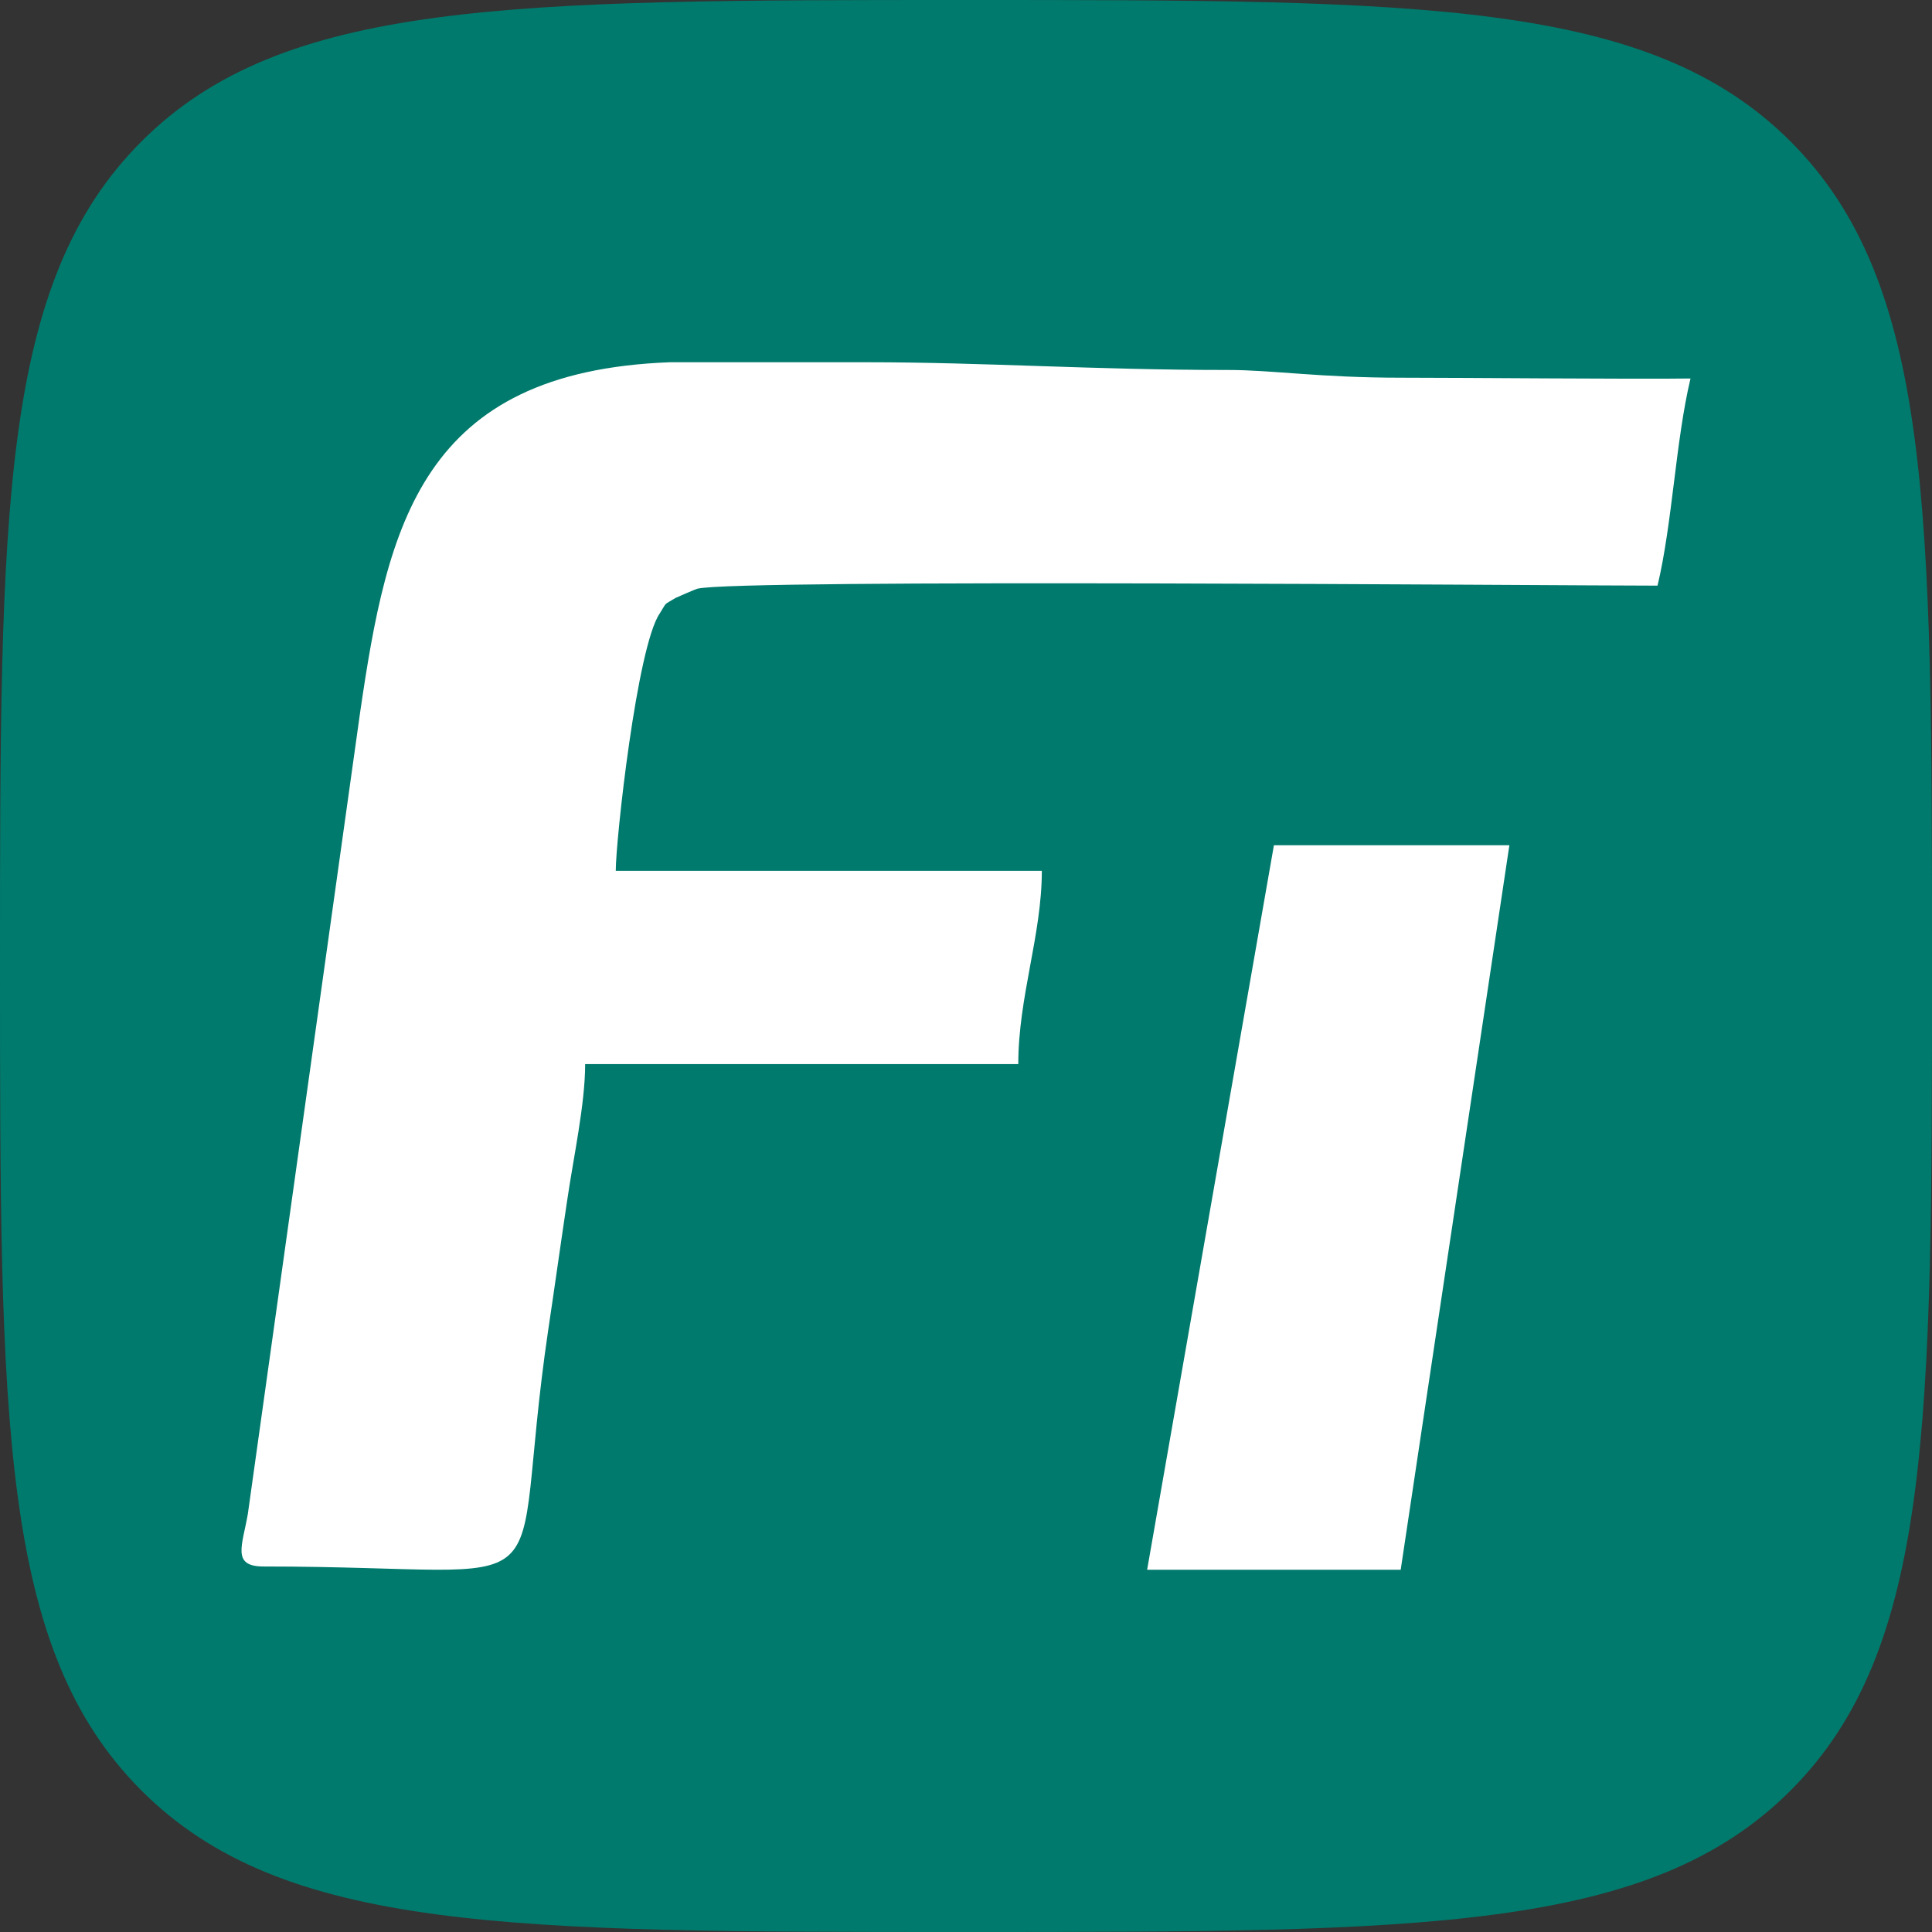 <svg width="32" height="32" viewBox="0 0 32 32" fill="none" xmlns="http://www.w3.org/2000/svg">
<rect x="0" y="0" width="32" height="32" fill="#333333" stroke="none"/>
<path d="M0 16C0 8.458 0 4.686 2.343 2.343C4.686 0 8.458 0 16 0V0C23.543 0 27.314 0 29.657 2.343C32 4.686 32 8.458 32 16V16C32 23.543 32 27.314 29.657 29.657C27.314 32 23.543 32 16 32V32C8.458 32 4.686 32 2.343 29.657C0 27.314 0 23.543 0 16V16Z" fill="#007A6C"/>
<path fill-rule="evenodd" clip-rule="evenodd" d="M4.365 25.946C9.601 25.946 8.38 26.765 9.082 22.016C9.173 21.414 9.302 20.492 9.393 19.891C9.497 19.174 9.692 18.29 9.692 17.625H16.866C16.866 16.511 17.256 15.487 17.256 14.424H10.199C10.199 13.912 10.55 10.711 10.927 10.161C11.057 9.956 10.979 10.033 11.187 9.905C11.213 9.892 11.537 9.751 11.55 9.751C12.2 9.585 25.765 9.7 27.454 9.7C27.701 8.663 27.753 7.306 28 6.269C27.09 6.282 24.264 6.256 23.212 6.256C21.852 6.256 21.078 6.128 20.349 6.128C18.1 6.128 16.314 6 14.369 6H11.096C6.977 6.154 6.418 8.688 5.963 11.812L4.105 25.076C4.014 25.601 3.832 25.946 4.365 25.946Z" fill="white"/>
<path d="M21.1 14L19 26H23.2L25 14H21.1Z" fill="white"/>
</svg>
